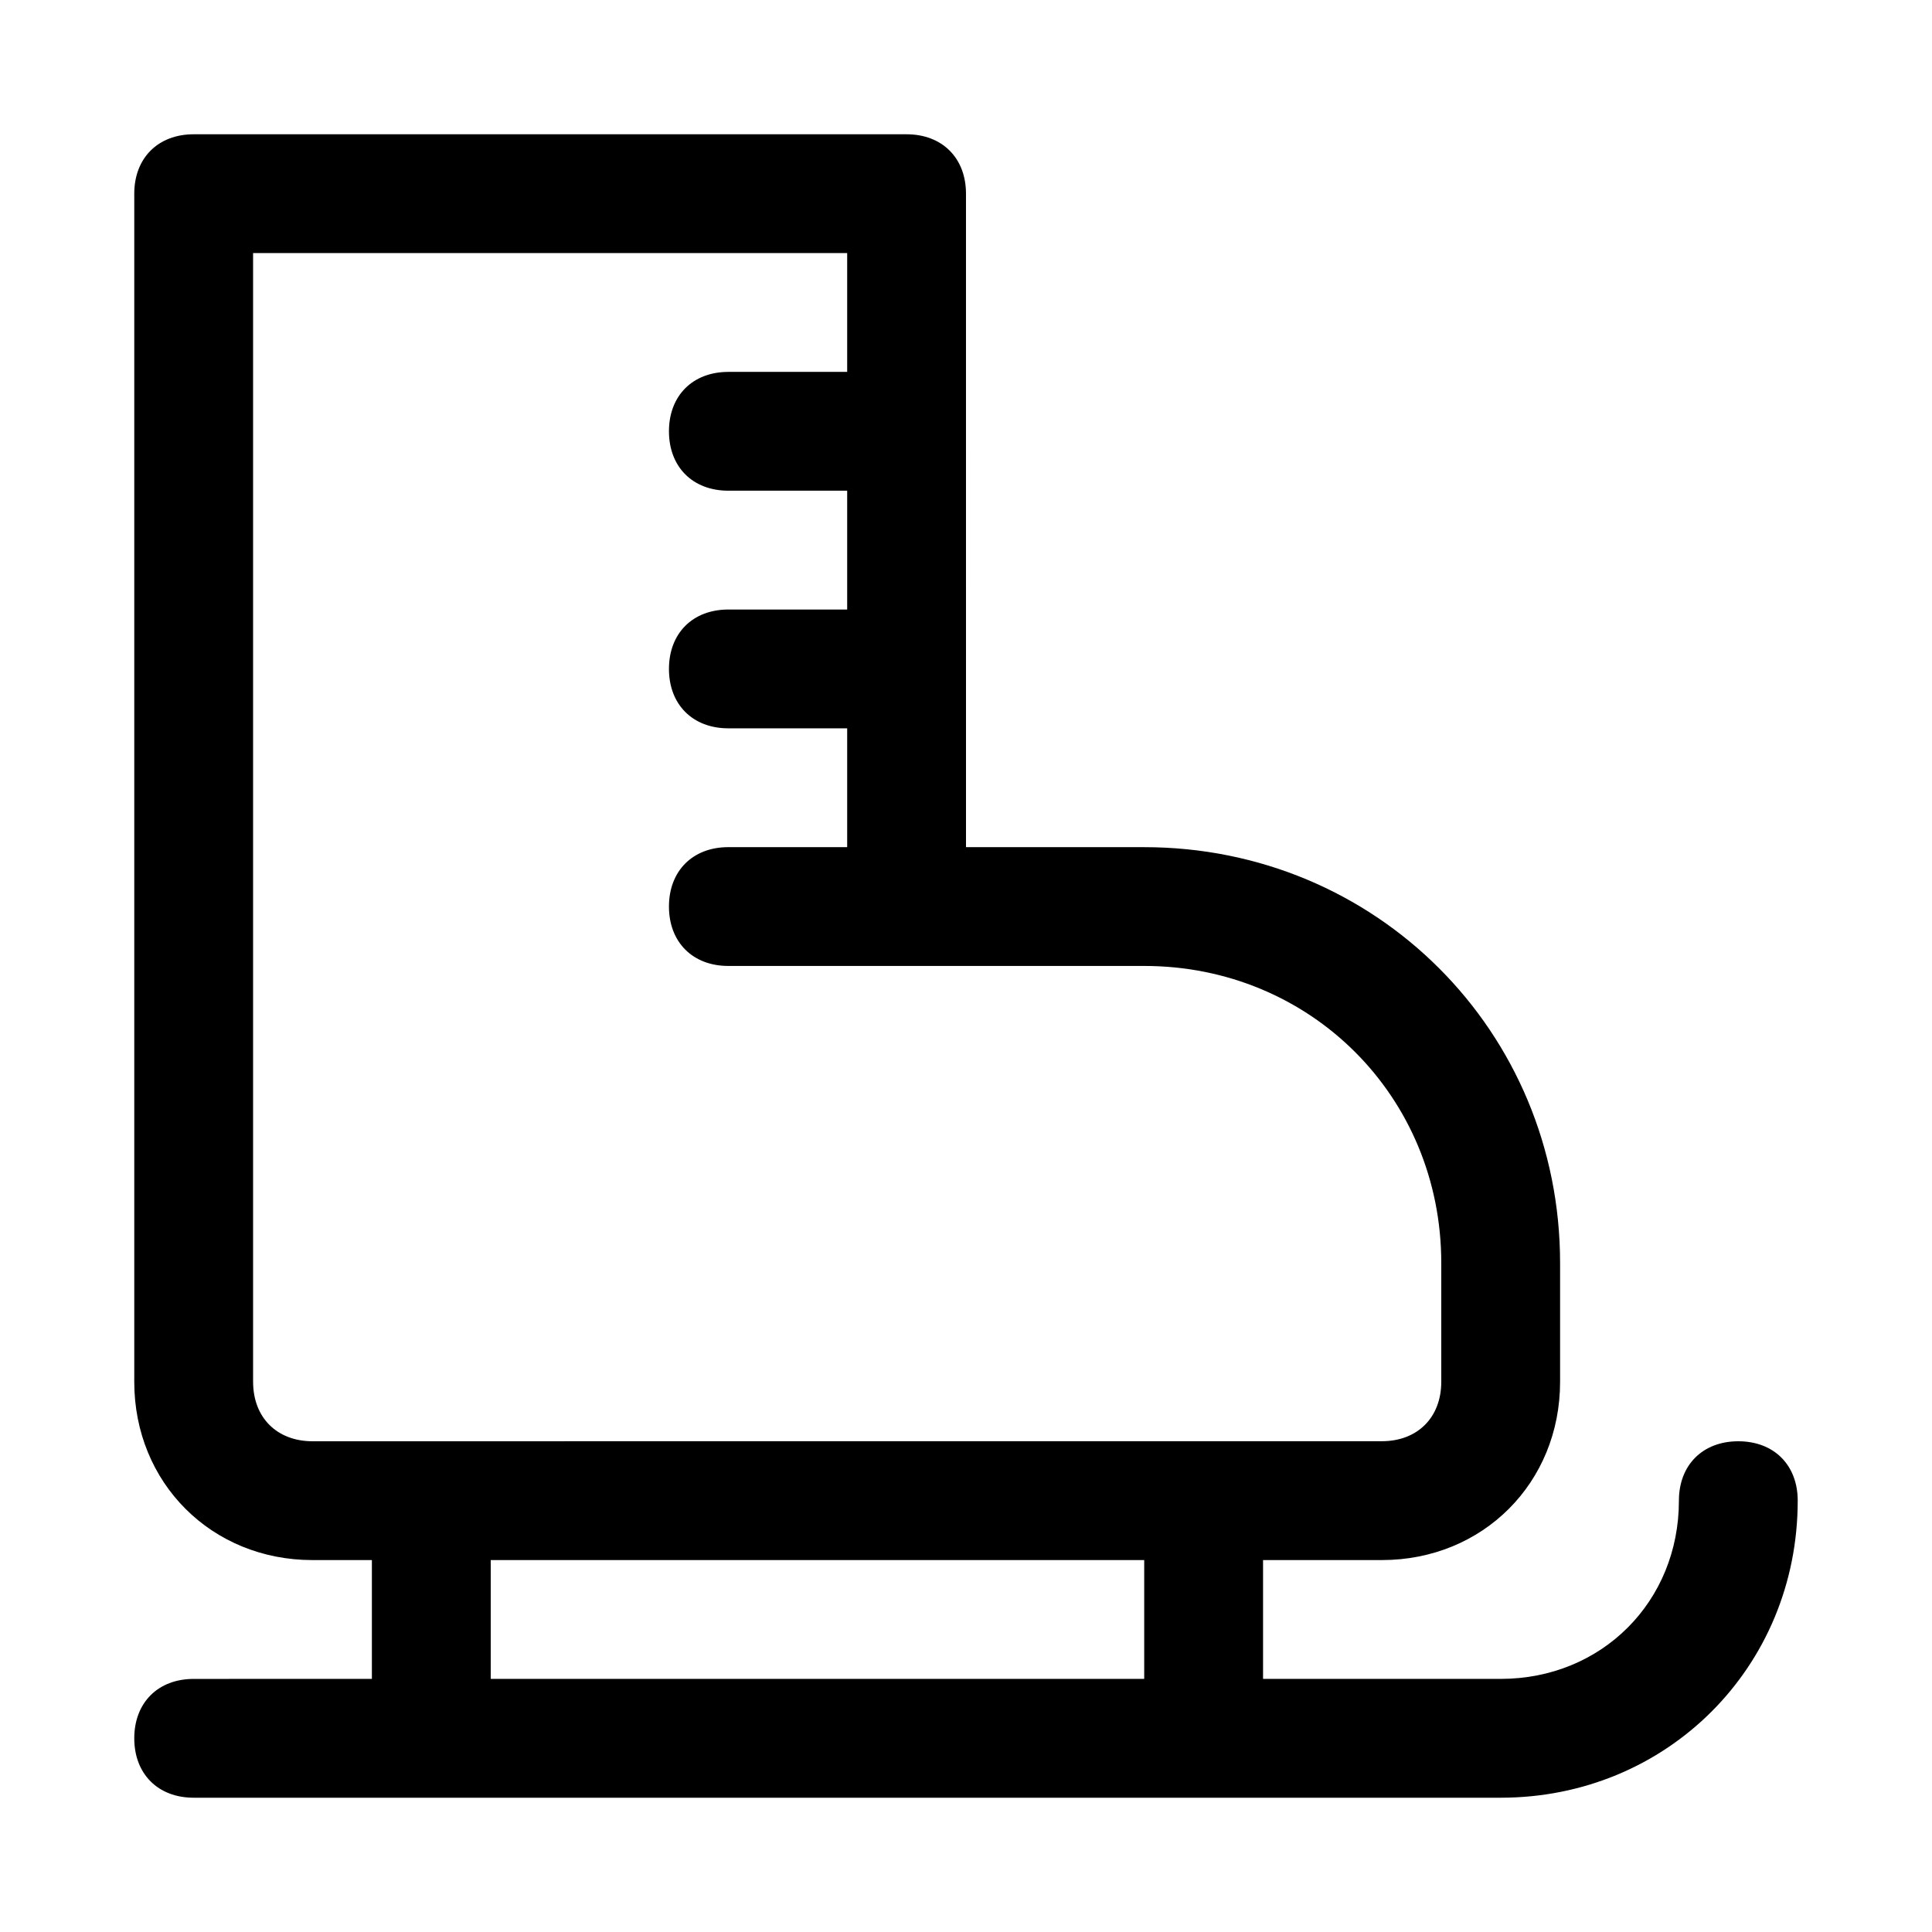<?xml version="1.0" encoding="UTF-8"?>
<!-- Uploaded to: ICON Repo, www.iconrepo.com, Generator: ICON Repo Mixer Tools -->
<svg fill="#000000" width="800px" height="800px" version="1.1" viewBox="144 144 512 512" xmlns="http://www.w3.org/2000/svg">
 <path d="m604.67 525.95c-9.445 0-15.742 6.297-15.742 15.742 0 26.766-20.469 47.23-47.23 47.23h-62.977v-31.488h31.488c26.766 0 47.23-20.469 47.23-47.23v-31.488c0-61.402-48.805-110.21-110.21-110.21h-47.23l-0.004-173.18c0-9.445-6.297-15.742-15.742-15.742h-188.93c-9.445 0-15.742 6.297-15.742 15.742v314.88c0 26.766 20.469 47.23 47.23 47.23h15.742v31.488l-47.23 0.004c-9.445 0-15.742 6.297-15.742 15.742 0 9.445 6.297 15.742 15.742 15.742h346.37c44.082 0 78.719-34.637 78.719-78.719 0.004-9.441-6.293-15.742-15.738-15.742zm-393.6-15.742v-299.14h157.44v31.488h-31.488c-9.445 0-15.742 6.297-15.742 15.742 0 9.445 6.297 15.742 15.742 15.742h31.488v31.488h-31.488c-9.445 0-15.742 6.297-15.742 15.742 0 9.445 6.297 15.742 15.742 15.742h31.488v31.488h-31.488c-9.445 0-15.742 6.297-15.742 15.742 0 9.445 6.297 15.742 15.742 15.742h110.21c44.082 0 78.719 34.637 78.719 78.719v31.488c0 9.445-6.297 15.742-15.742 15.742l-283.39 0.012c-9.445 0-15.742-6.297-15.742-15.742zm62.977 47.23h173.18v31.488h-173.18z"/>
</svg>